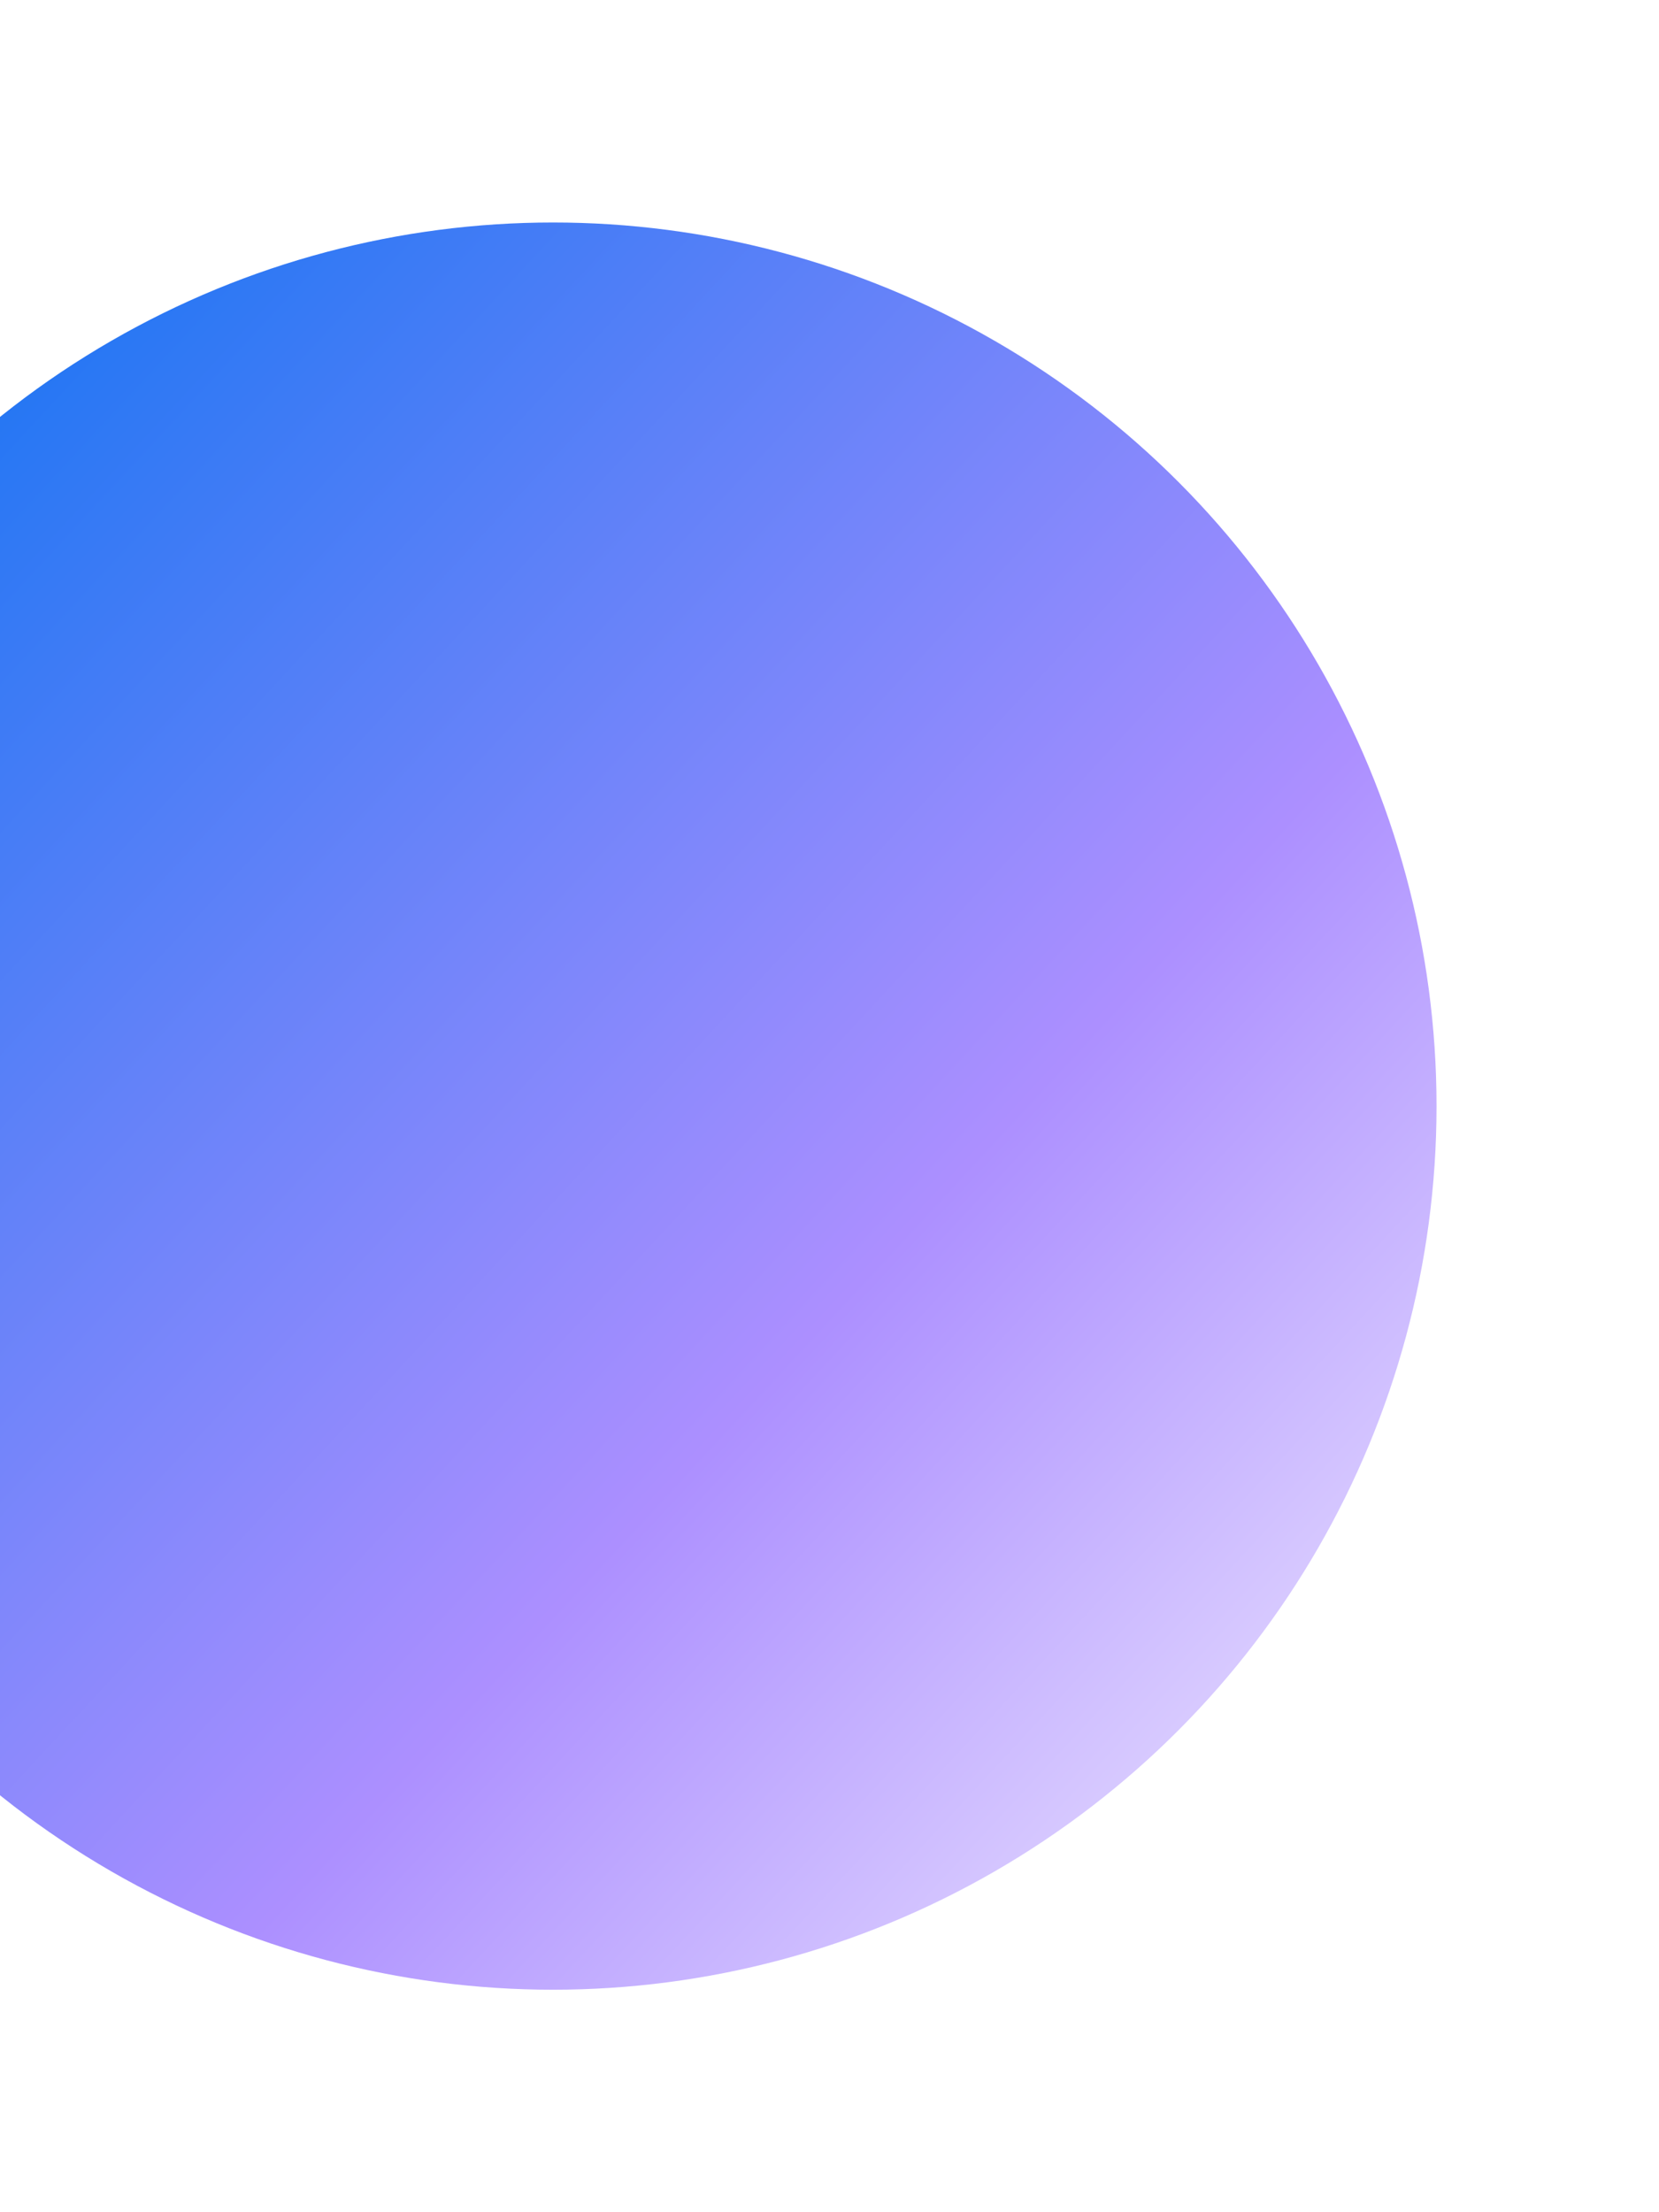 <svg width="261" height="348" viewBox="0 0 261 348" fill="none" xmlns="http://www.w3.org/2000/svg">
<g filter="url(#filter0_f_17162_7198)">
<circle cx="87" cy="174" r="139" fill="url(#paint0_linear_17162_7198)"/>
</g>
<defs>
<filter id="filter0_f_17162_7198" x="-87" y="0" width="348" height="348" filterUnits="userSpaceOnUse" color-interpolation-filters="sRGB">
<feFlood flood-opacity="0" result="BackgroundImageFix"/>
<feBlend mode="normal" in="SourceGraphic" in2="BackgroundImageFix" result="shape"/>
<feGaussianBlur stdDeviation="17.5" result="effect1_foregroundBlur_17162_7198"/>
</filter>
<linearGradient id="paint0_linear_17162_7198" x1="-67.118" y1="57.114" x2="233.221" y2="335.565" gradientUnits="userSpaceOnUse">
<stop stop-color="#0070F0"/>
<stop offset="0.602" stop-color="#AC8FFF"/>
<stop offset="1" stop-color="white"/>
</linearGradient>
</defs>
</svg>

